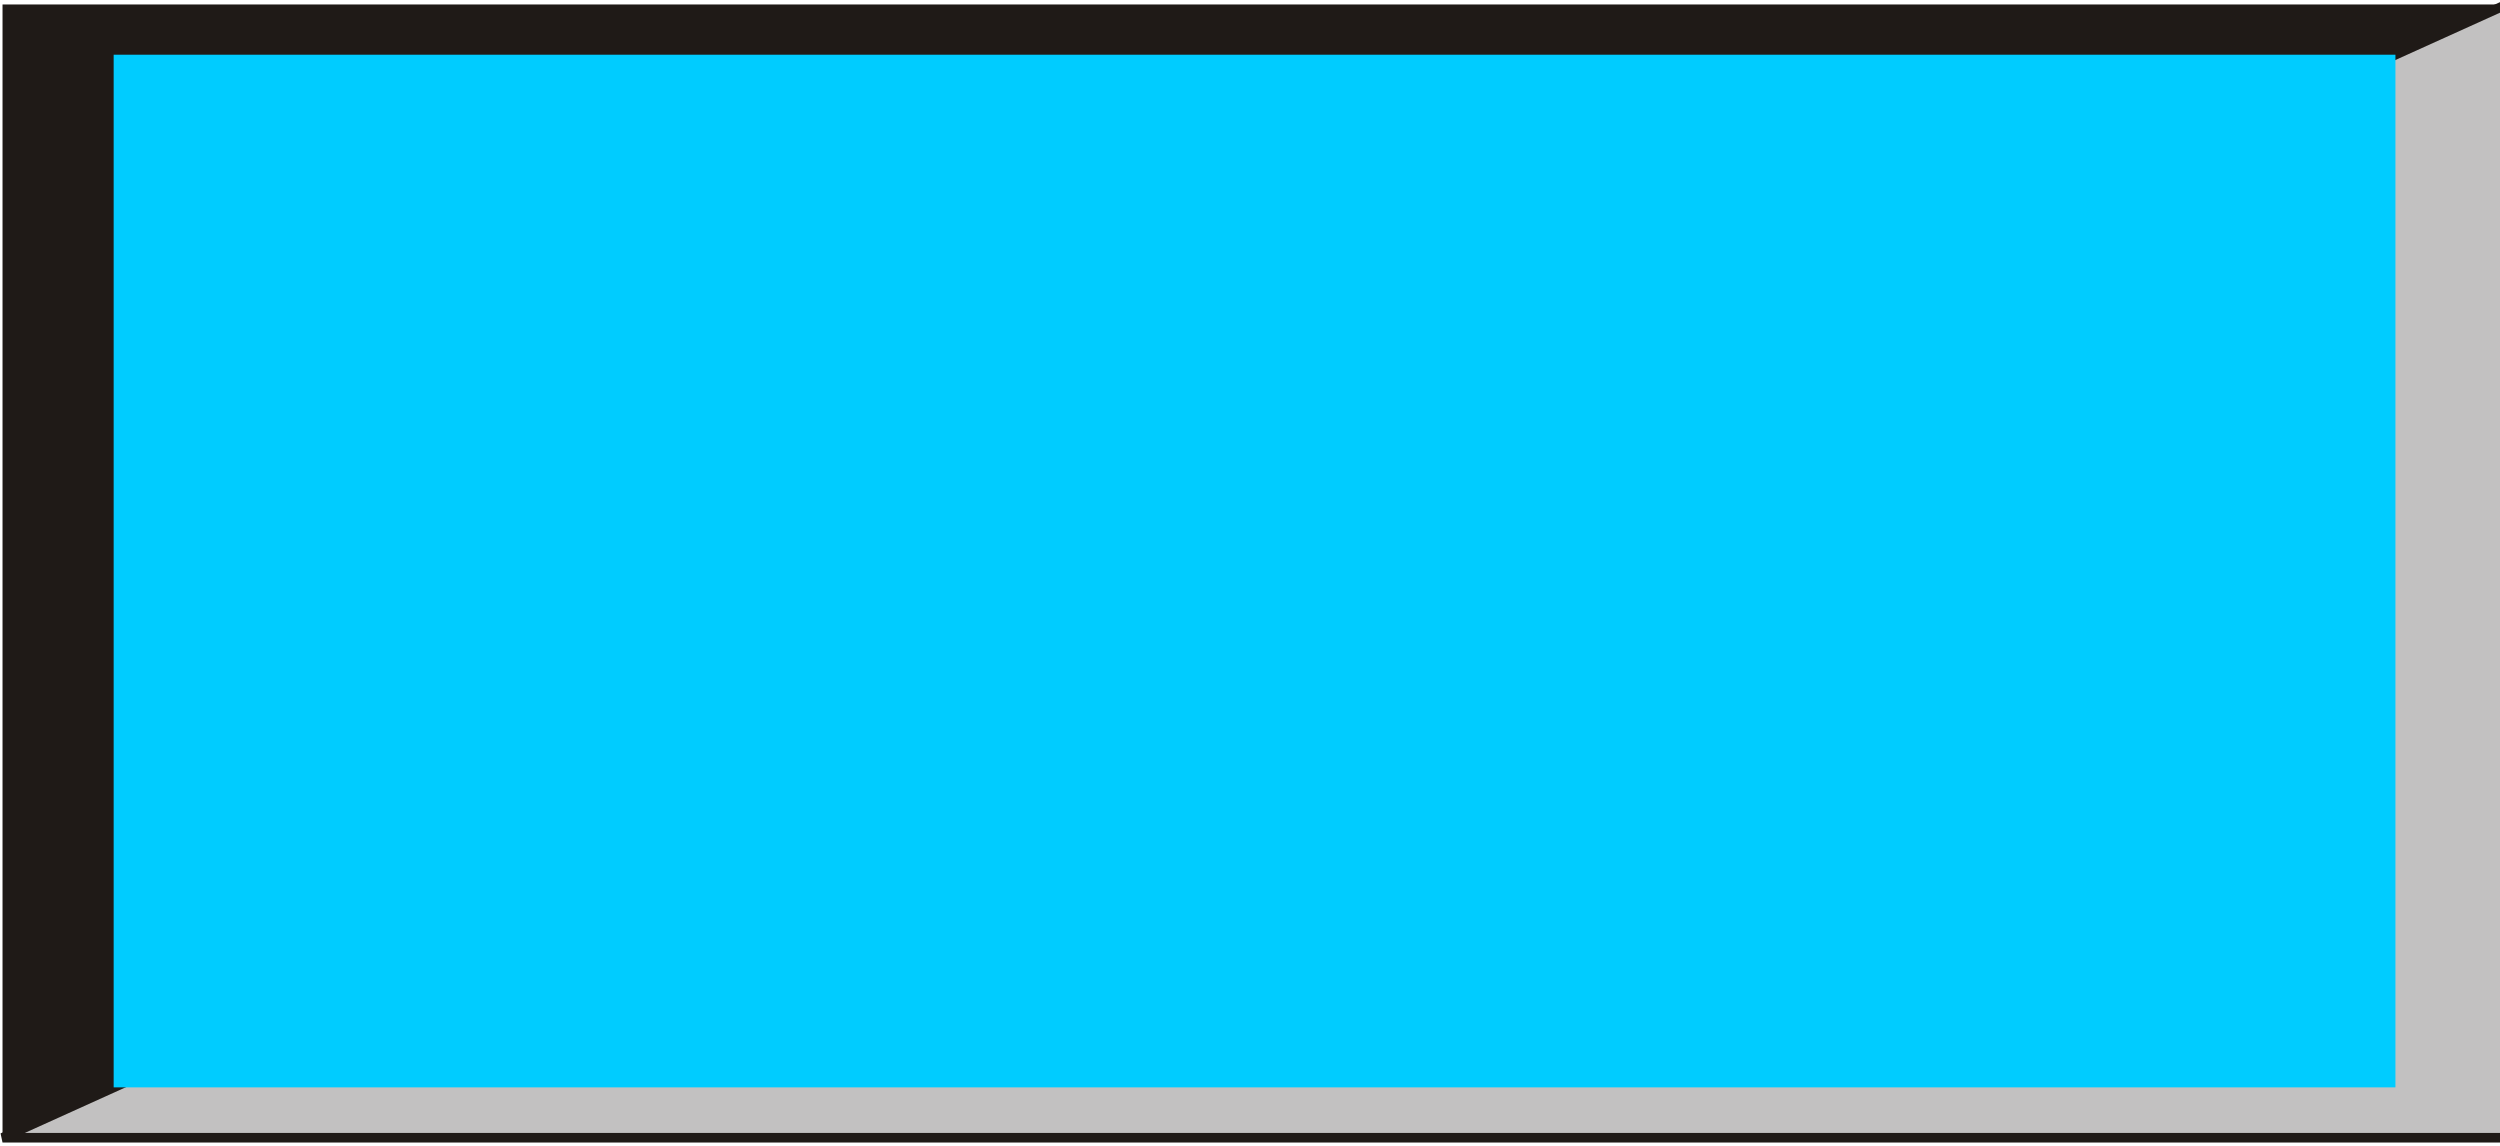 <!--?xml version="1.0" encoding="UTF-8" standalone="no"?-->
<!-- Creator: CorelDRAW -->

<svg xmlns:dc="http://purl.org/dc/elements/1.1/" xmlns:cc="http://creativecommons.org/ns#" xmlns:rdf="http://www.w3.org/1999/02/22-rdf-syntax-ns#" xmlns:svg="http://www.w3.org/2000/svg" xmlns="http://www.w3.org/2000/svg" xmlns:sodipodi="http://sodipodi.sourceforge.net/DTD/sodipodi-0.dtd" xmlns:inkscape="http://www.inkscape.org/namespaces/inkscape" xml:space="preserve" width="70.5" height="32.31" style="fill-rule:evenodd" viewBox="0 0 19.796 9.072" id="svg3059" version="1.1" inkscape:version="0.48.3.1 r9886" sodipodi:docname="长方形7.svg"><sodipodi:namedview pagecolor="#ffffff" bordercolor="#666666" borderopacity="1" objecttolerance="10" gridtolerance="10" guidetolerance="10" inkscape:pageopacity="0" inkscape:pageshadow="2" inkscape:window-width="1440" inkscape:window-height="844" id="namedview3073" showgrid="false" inkscape:zoom="8" inkscape:cx="22.200546" inkscape:cy="10.126367" inkscape:window-x="-4" inkscape:window-y="-4" inkscape:window-maximized="1" inkscape:current-layer="svg3059"></sodipodi:namedview>
 <defs id="defs3061">
  <style type="text/css" id="style3063">
   
    .str0 {stroke:#1F1A17;stroke-width:0.076}
    .fil1 {fill:#1F1A17}
    .fil0 {fill:#C2C1C1}
    .fil2 {fill:#E77817}
   
  </style>
 
  
  
  
  
 </defs>
 <g id="g3089"><g inkscape:label="#g3083" id="light"><polygon style="fill:#c2c1c1;stroke:#1f1a17;stroke-width:0.076" id="polygon3067" points="20.004,9.033 0.176,9.033 20.004,0.059 " class="fil0 str0" transform="translate(-0.156,-0.024)"></polygon></g><g inkscape:label="#g3086" id="dark"><polygon style="fill:#1f1a17" id="polygon3069" points="20.004,0.059 0.176,9.033 0.176,0.059 " class="fil1" transform="translate(-0.156,-0.024)"></polygon></g><g inkscape:label="#g3080" id="shape"><rect style="fill: rgb(0, 204, 255);" id="rect3071" height="8.177" width="18.068" y="0.433" x="0.9" class="fil2"></rect></g></g>
</svg>